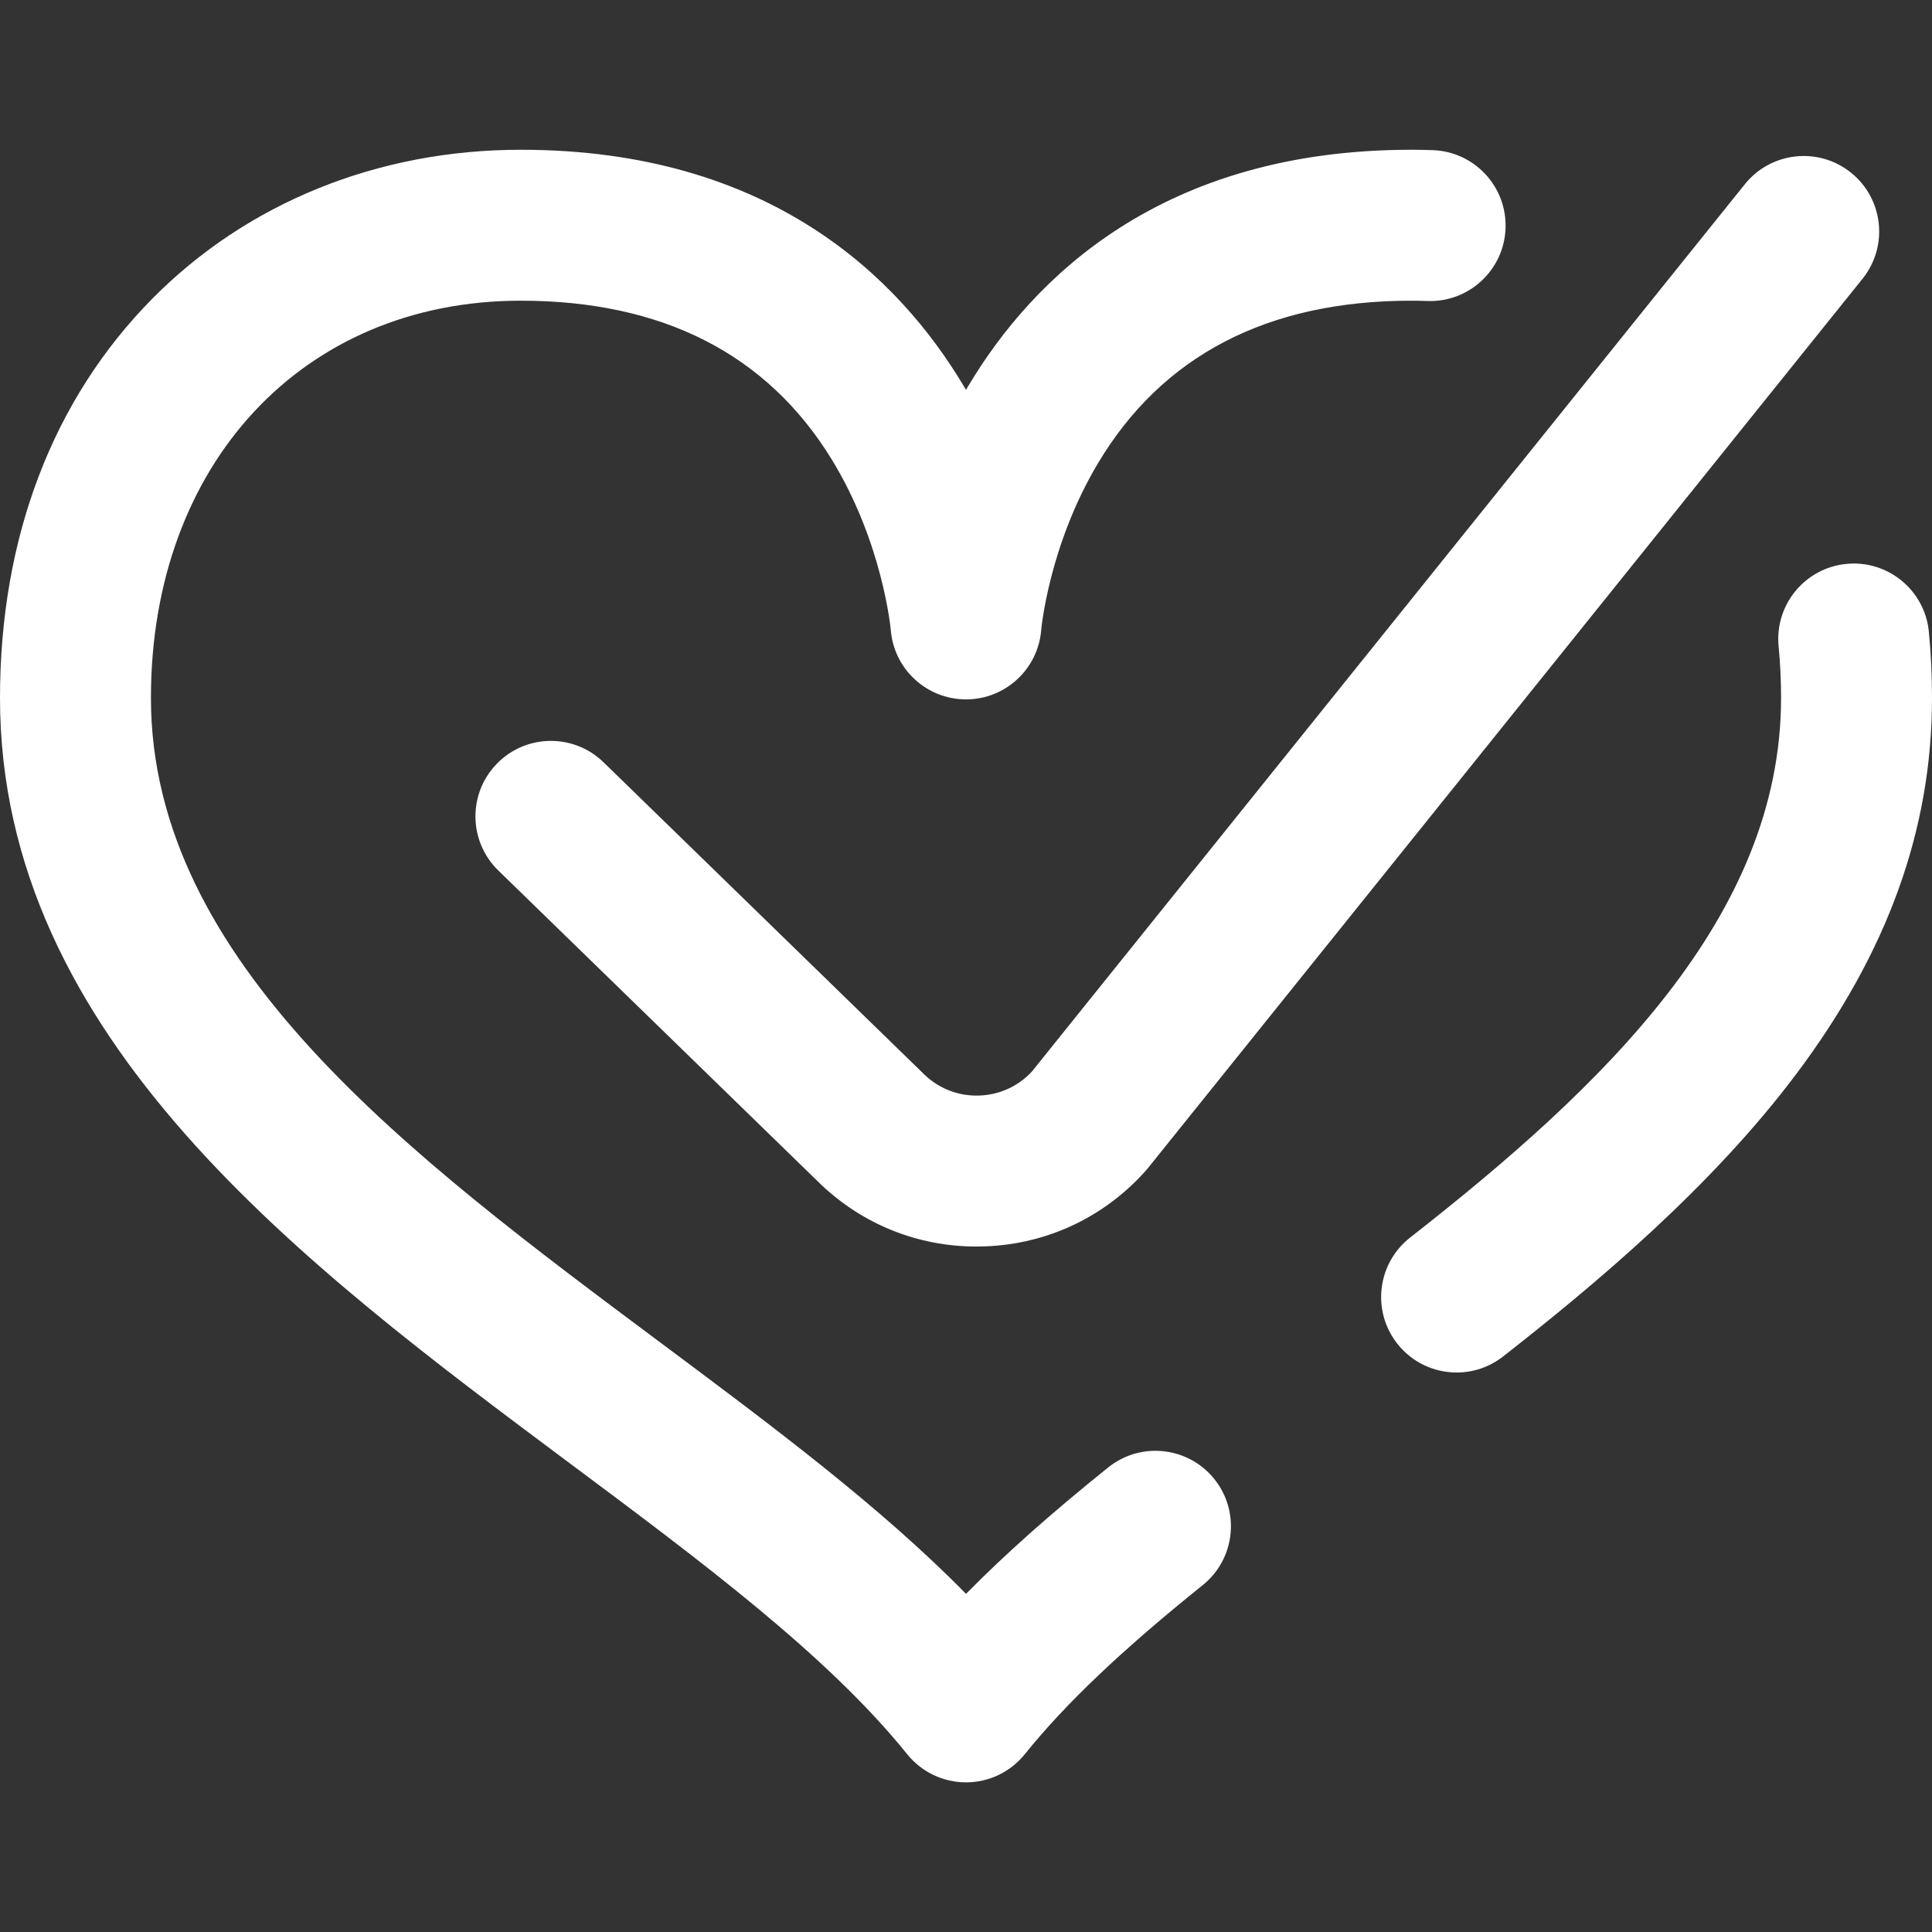 <svg width="64" height="64" viewBox="0 0 64 64" fill="none" xmlns="http://www.w3.org/2000/svg">
<rect x="0" y="0" width="64" height="64" fill="#333333" stroke="none"/>
<g id="like 1">
<path id="Vector" d="M40.225 48.994C41.09 50.071 40.918 51.644 39.842 52.509C37.168 54.657 35.295 56.436 33.947 58.111C33.473 58.7 32.757 59.043 32 59.043C31.243 59.043 30.527 58.7 30.052 58.111C27.433 54.856 23.271 51.752 18.865 48.466C10.023 41.87 0 34.395 0 23.12C0 17.811 1.743 13.239 5.041 9.899C8.186 6.715 12.521 4.961 17.25 4.961C25.517 4.961 29.791 9.215 31.922 12.783C31.948 12.827 31.974 12.872 32 12.916C32.026 12.872 32.052 12.827 32.078 12.783C34.209 9.215 38.483 4.961 46.75 4.961C46.989 4.961 47.23 4.966 47.469 4.974C48.849 5.026 49.925 6.187 49.873 7.567C49.821 8.947 48.659 10.023 47.281 9.971C47.105 9.964 46.926 9.961 46.75 9.961C41.996 9.961 38.505 11.773 36.372 15.346C34.747 18.067 34.495 20.833 34.492 20.86C34.392 22.162 33.306 23.168 32 23.168C30.694 23.168 29.608 22.162 29.507 20.86C29.506 20.842 29.241 17.967 27.543 15.205C25.403 11.725 21.94 9.961 17.25 9.961C10.037 9.961 5 15.372 5 23.12C5 31.887 13.568 38.277 21.855 44.458C25.598 47.25 29.175 49.918 32.001 52.799C33.281 51.496 34.824 50.126 36.71 48.611C37.787 47.746 39.361 47.918 40.225 48.994ZM63.896 20.927C63.763 19.553 62.541 18.546 61.167 18.68C59.792 18.812 58.786 20.034 58.919 21.409C58.973 21.964 59 22.54 59 23.12C59 30.375 53.094 36 46.711 40.997C45.624 41.848 45.432 43.42 46.284 44.507C46.777 45.137 47.511 45.466 48.254 45.466C48.793 45.466 49.336 45.292 49.793 44.934C52.83 42.557 56.678 39.344 59.509 35.571C62.531 31.544 64 27.471 64 23.12C64 22.38 63.965 21.642 63.896 20.927ZM32.454 36.291C31.778 36.319 31.133 36.078 30.64 35.614L19.994 25.252C19.004 24.289 17.421 24.31 16.459 25.299C15.495 26.289 15.517 27.872 16.506 28.835L27.165 39.208C27.172 39.215 27.179 39.222 27.186 39.229C28.593 40.567 30.415 41.293 32.344 41.293C32.448 41.293 32.551 41.291 32.655 41.287C34.699 41.205 36.576 40.32 37.941 38.796C37.971 38.763 37.999 38.729 38.027 38.695L61.699 9.234C62.564 8.157 62.392 6.584 61.316 5.719C60.239 4.854 58.666 5.026 57.801 6.102L34.178 35.502C33.727 35.984 33.117 36.264 32.454 36.291Z" fill="white"/>
</g>
</svg>
